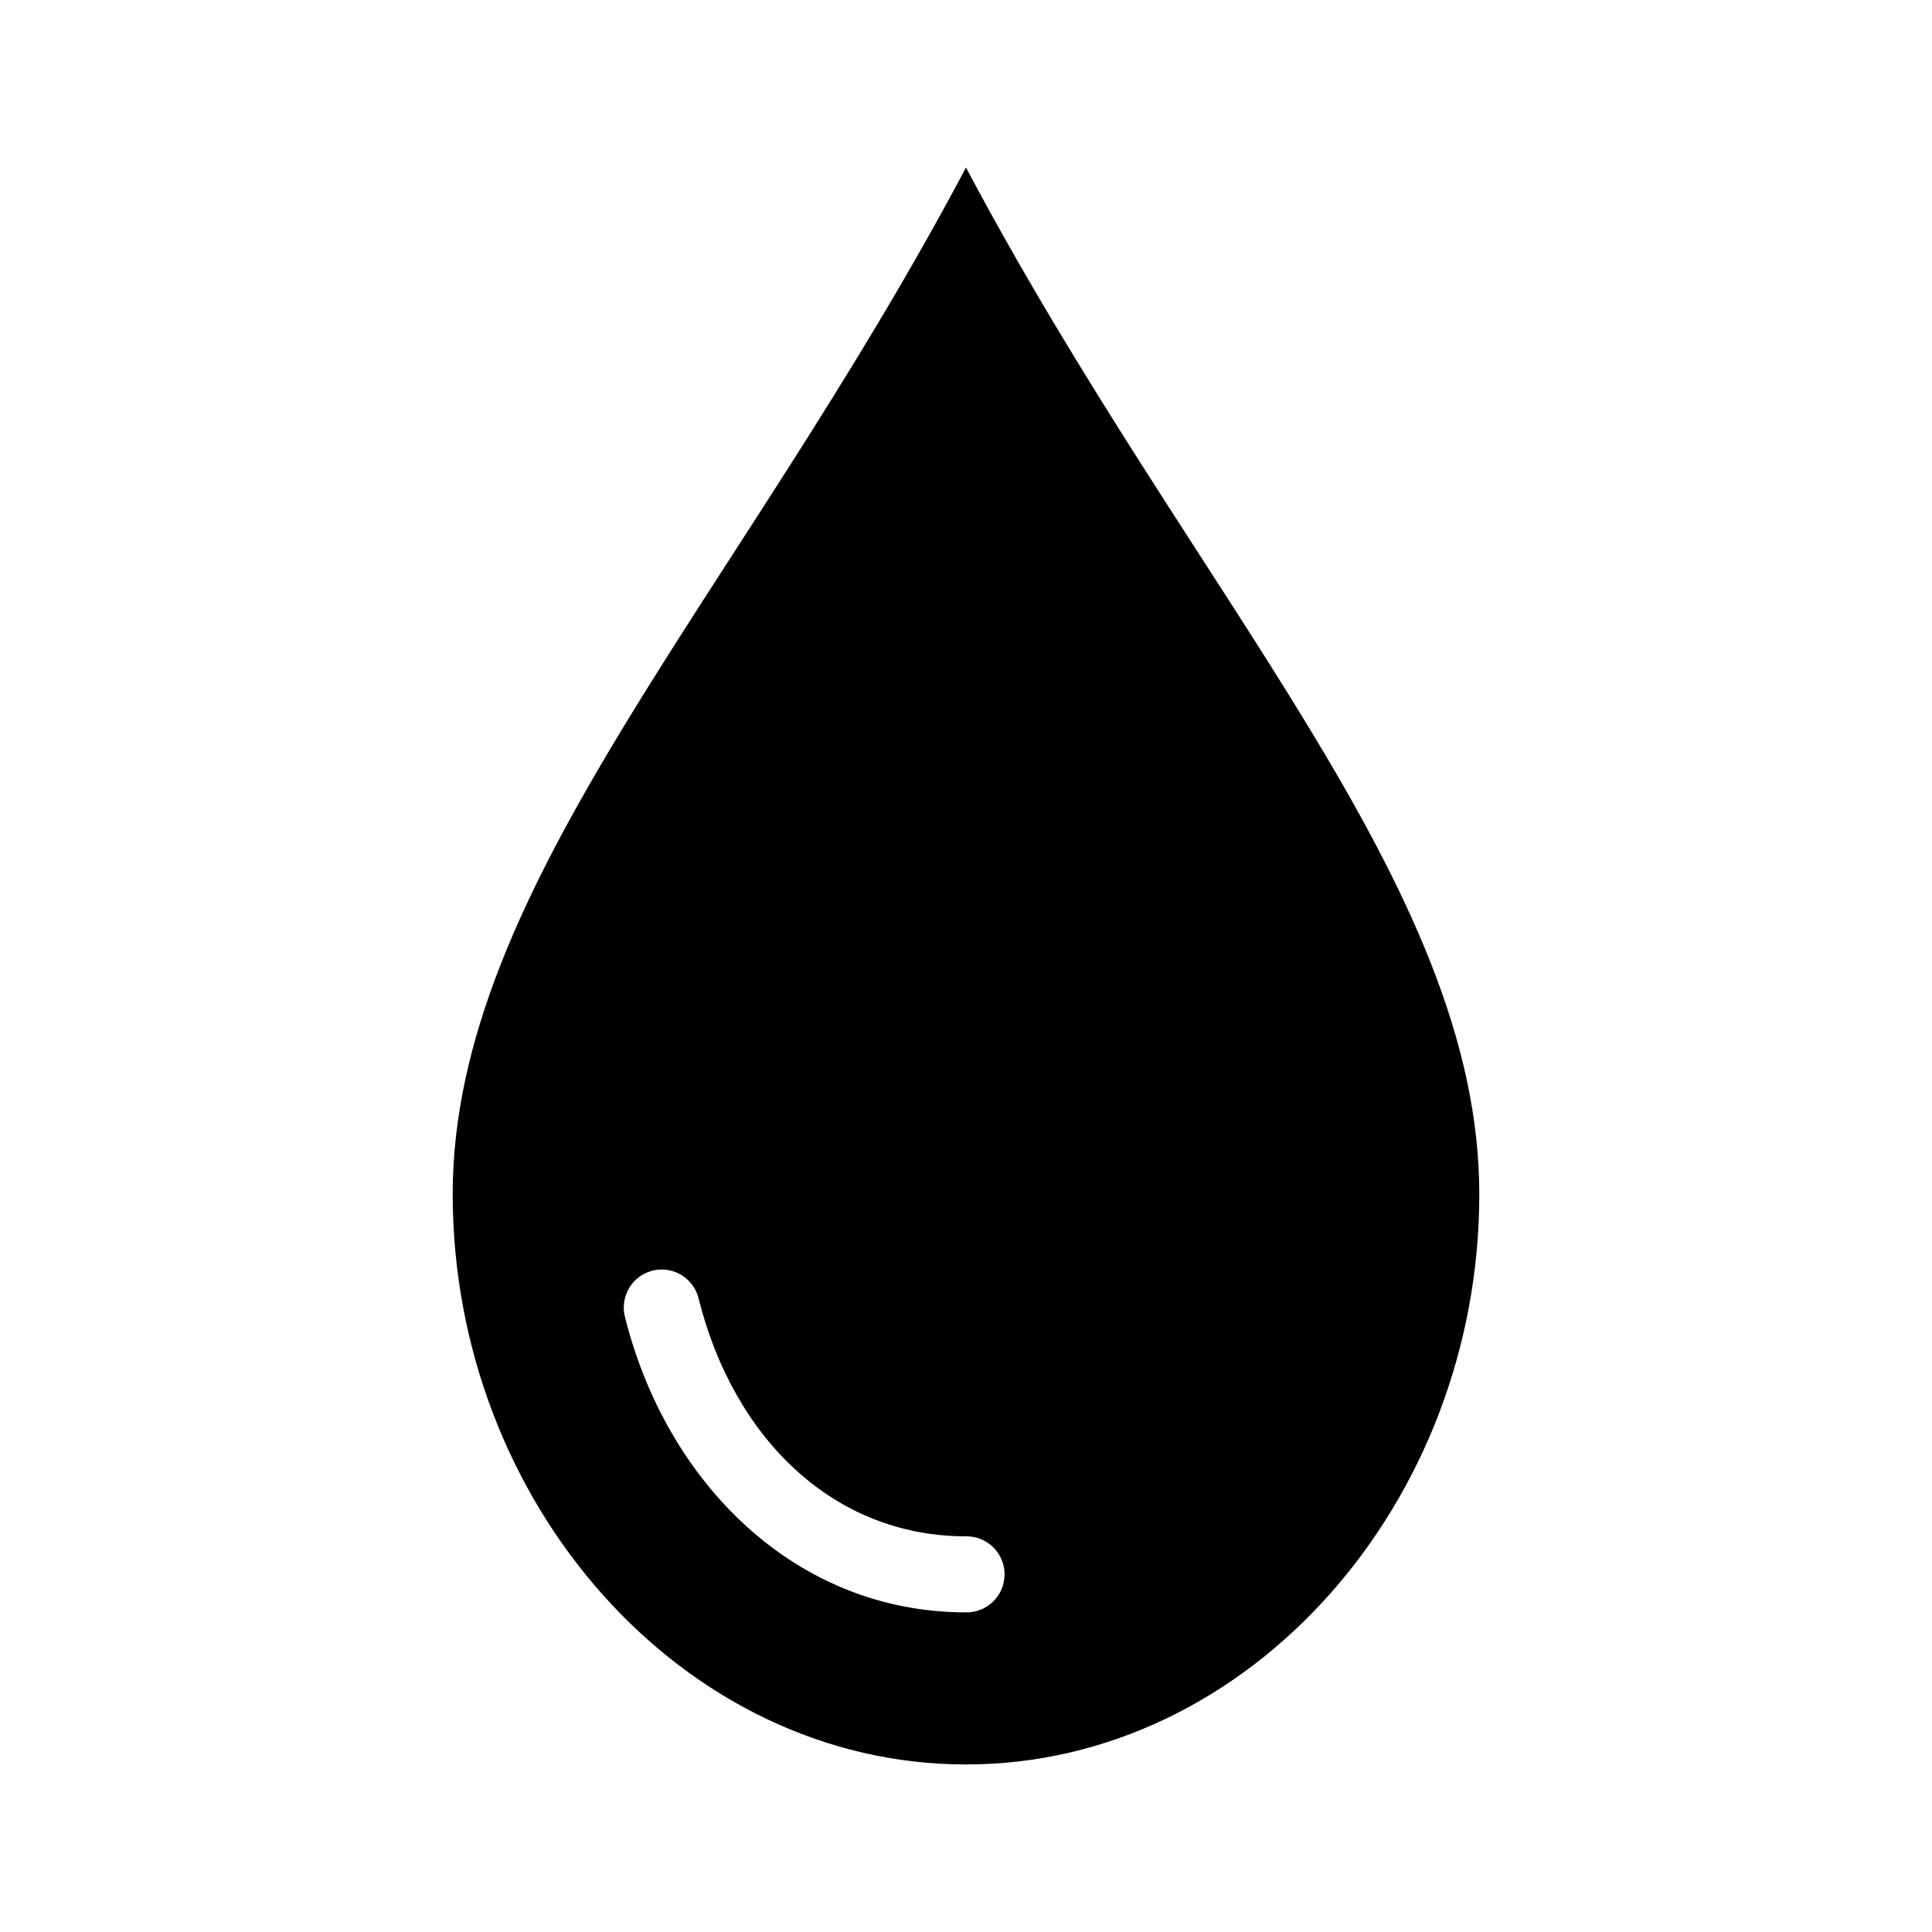 <?xml version="1.0" encoding="UTF-8"?>
<!-- Uploaded to: ICON Repo, www.iconrepo.com, Generator: ICON Repo Mixer Tools -->
<svg fill="#000000" width="800px" height="800px" version="1.1" viewBox="144 144 512 512" xmlns="http://www.w3.org/2000/svg">
 <path d="m400 188.4c-60.336 113.79-136.03 190.25-136.03 272.06 0 81.805 60.902 151.14 136.03 151.14 75.125 0 136.03-69.336 136.03-151.14 0-81.805-75.691-158.27-136.03-272.06zm-81.242 292.05c4.875-0.285 9.254 2.965 10.391 7.715 9.215 36.855 35.582 62.977 70.852 62.977 2.695-0.039 5.297 1.008 7.215 2.902 1.922 1.891 3.004 4.477 3.004 7.176 0 2.695-1.082 5.281-3.004 7.176-1.918 1.895-4.519 2.938-7.215 2.898-45.344 0-79.434-34.492-90.371-78.246-0.758-2.914-0.176-6.016 1.594-8.453 1.766-2.438 4.531-3.957 7.535-4.144z"/>
</svg>
